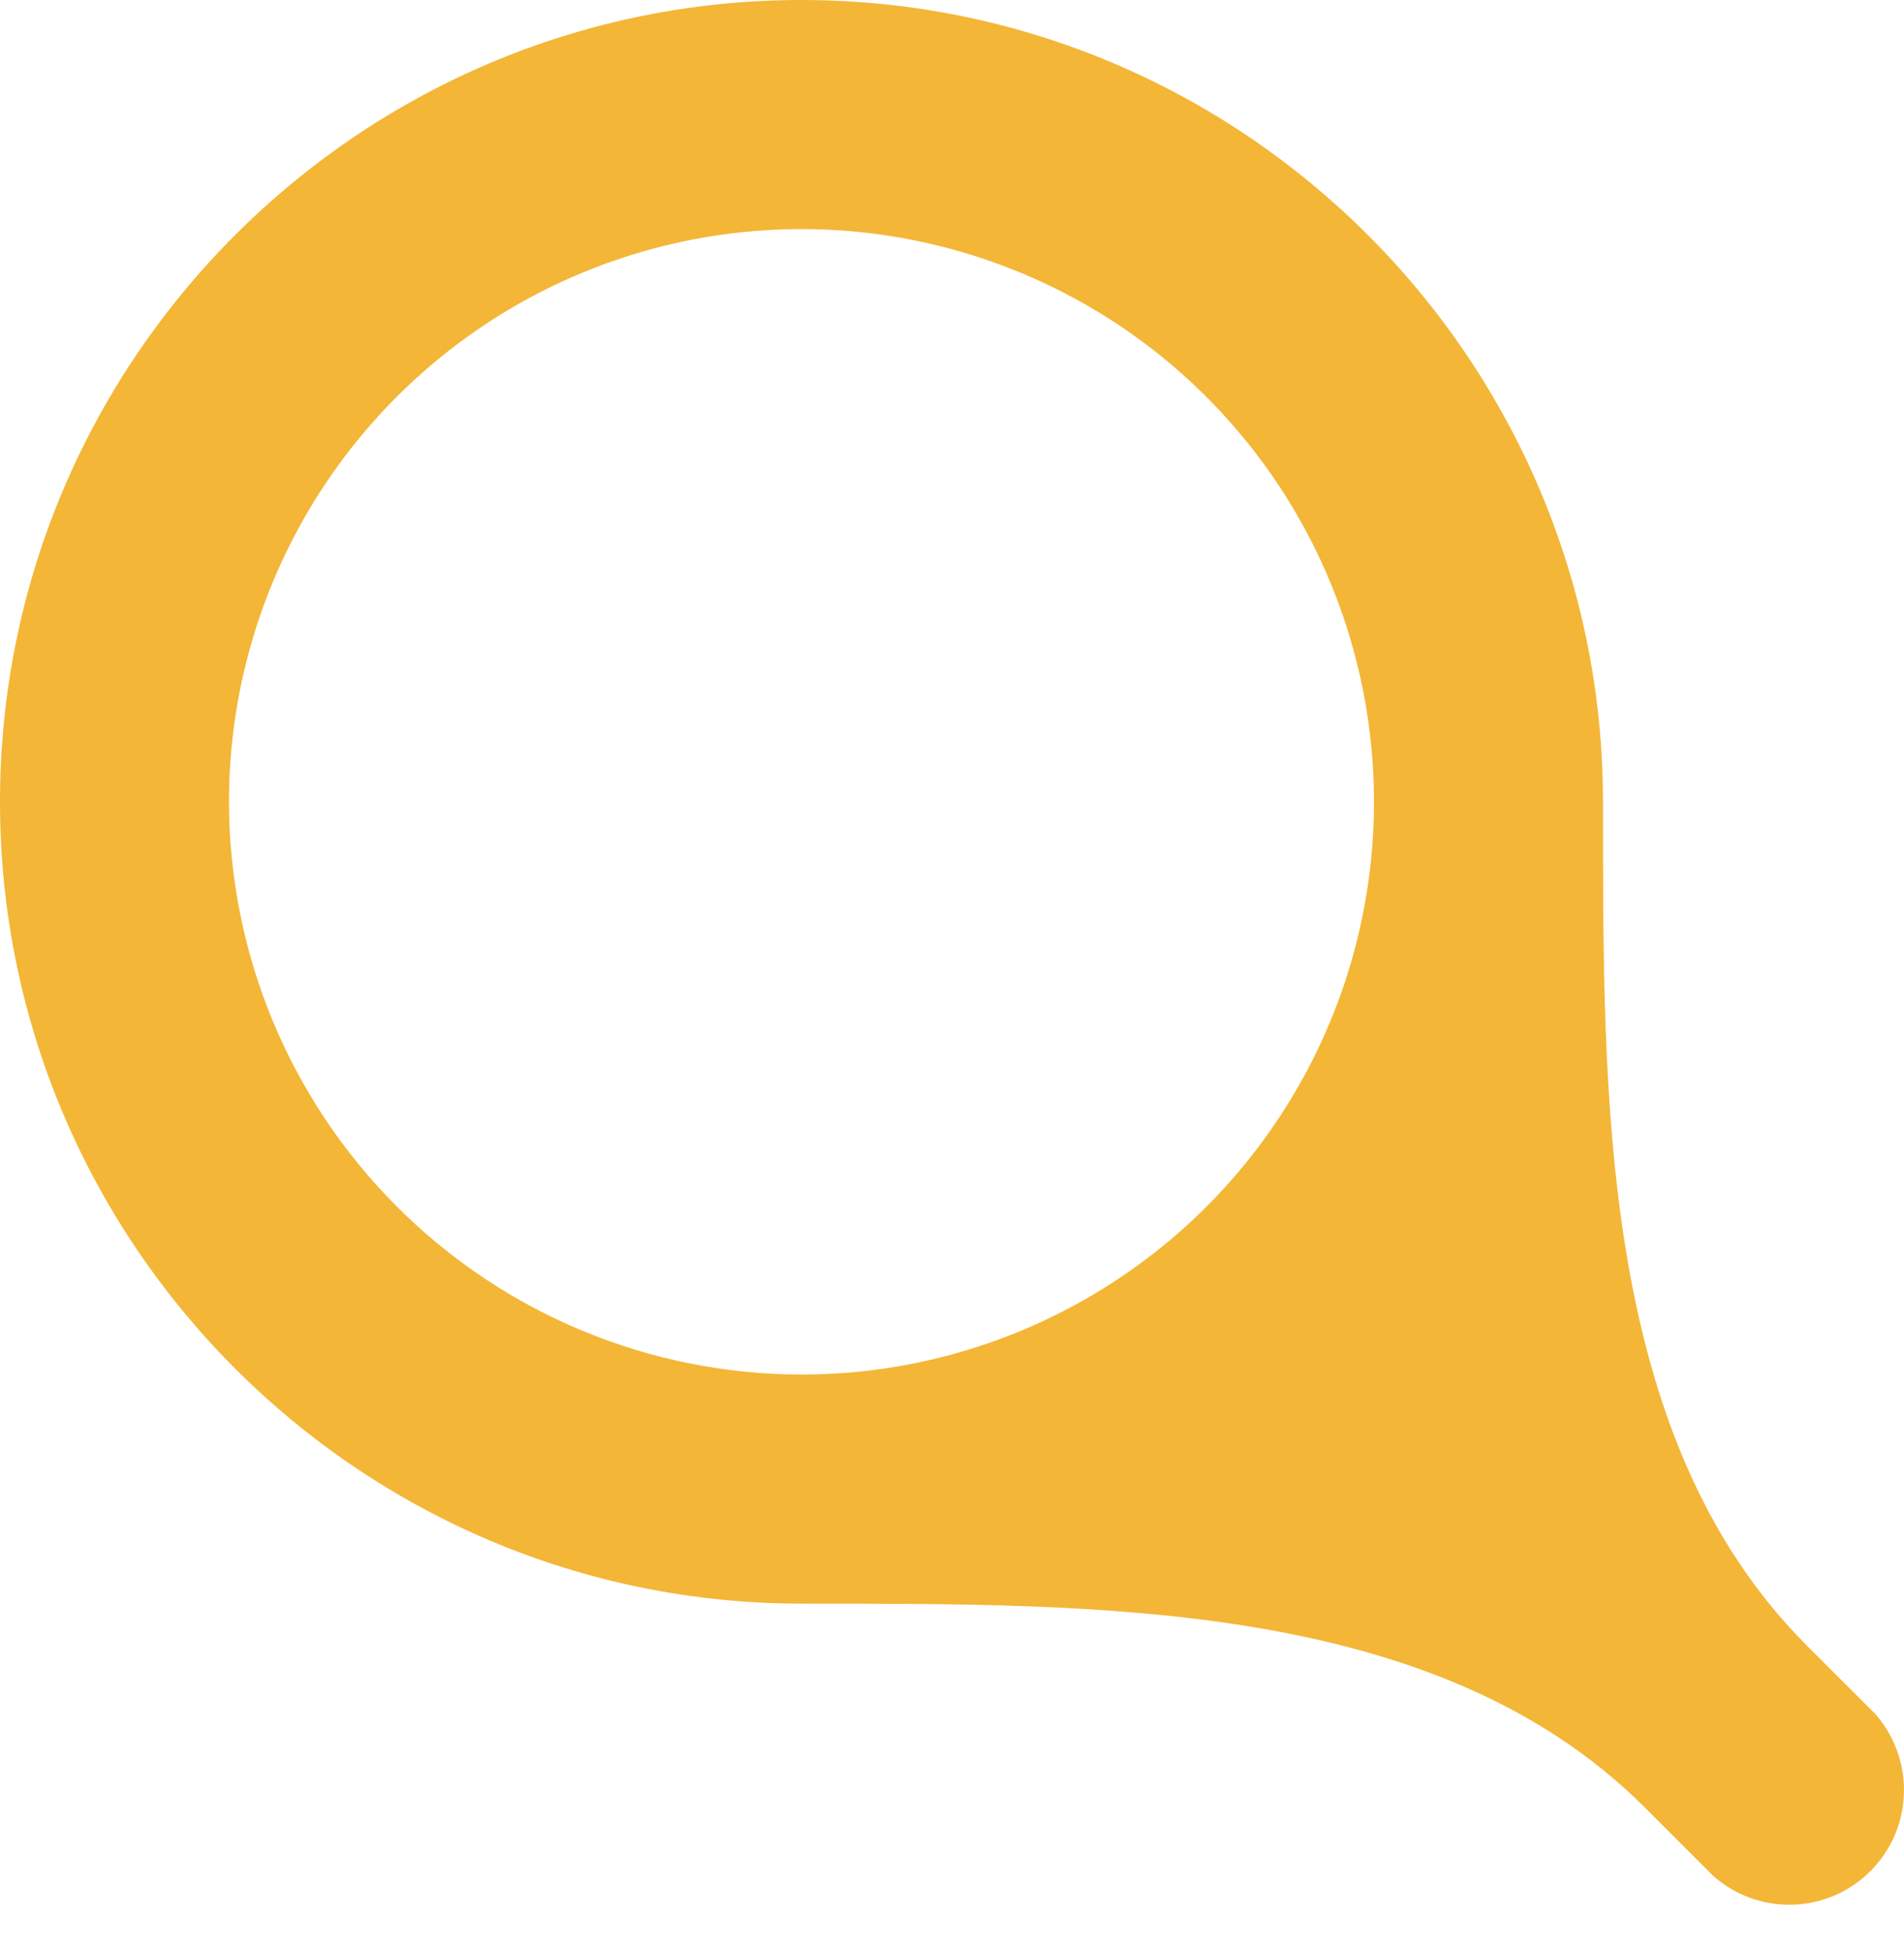 <?xml version="1.0" encoding="UTF-8" standalone="no"?>
<!DOCTYPE svg PUBLIC "-//W3C//DTD SVG 1.1//EN" "http://www.w3.org/Graphics/SVG/1.1/DTD/svg11.dtd">
<svg width="100%" height="100%" viewBox="0 0 40 41" version="1.1" xmlns="http://www.w3.org/2000/svg" xmlns:xlink="http://www.w3.org/1999/xlink" xml:space="preserve" xmlns:serif="http://www.serif.com/" style="fill-rule:evenodd;clip-rule:evenodd;stroke-linejoin:round;stroke-miterlimit:2;">
    <g transform="matrix(2,0,0,2,0,0)">
        <path d="M19.694,17.992L18.981,17.28C16.789,15.088 16.842,11.52 16.838,8.419C16.838,3.777 13.062,-0 8.419,-0C3.777,-0 0,3.777 0,8.419C0,13.061 3.777,16.838 8.419,16.838C11.52,16.842 15.088,16.789 17.28,18.981L17.992,19.693C18.222,19.899 18.521,20.008 18.829,19.999C19.137,19.991 19.429,19.865 19.647,19.647C19.865,19.429 19.991,19.137 19.999,18.829C20.008,18.521 19.899,18.222 19.694,17.992ZM2.405,8.419C2.405,7.23 2.758,6.067 3.419,5.078C4.08,4.089 5.019,3.318 6.118,2.863C7.217,2.408 8.426,2.289 9.592,2.521C10.759,2.753 11.831,3.326 12.672,4.167C13.513,5.008 14.085,6.079 14.317,7.246C14.549,8.413 14.43,9.622 13.975,10.721C13.52,11.819 12.749,12.759 11.76,13.419C10.771,14.08 9.609,14.433 8.419,14.433C6.825,14.431 5.296,13.797 4.169,12.669C3.042,11.542 2.407,10.014 2.405,8.419Z" style="fill:rgb(243,182,55);fill-rule:nonzero;"/>
    </g>
</svg>
